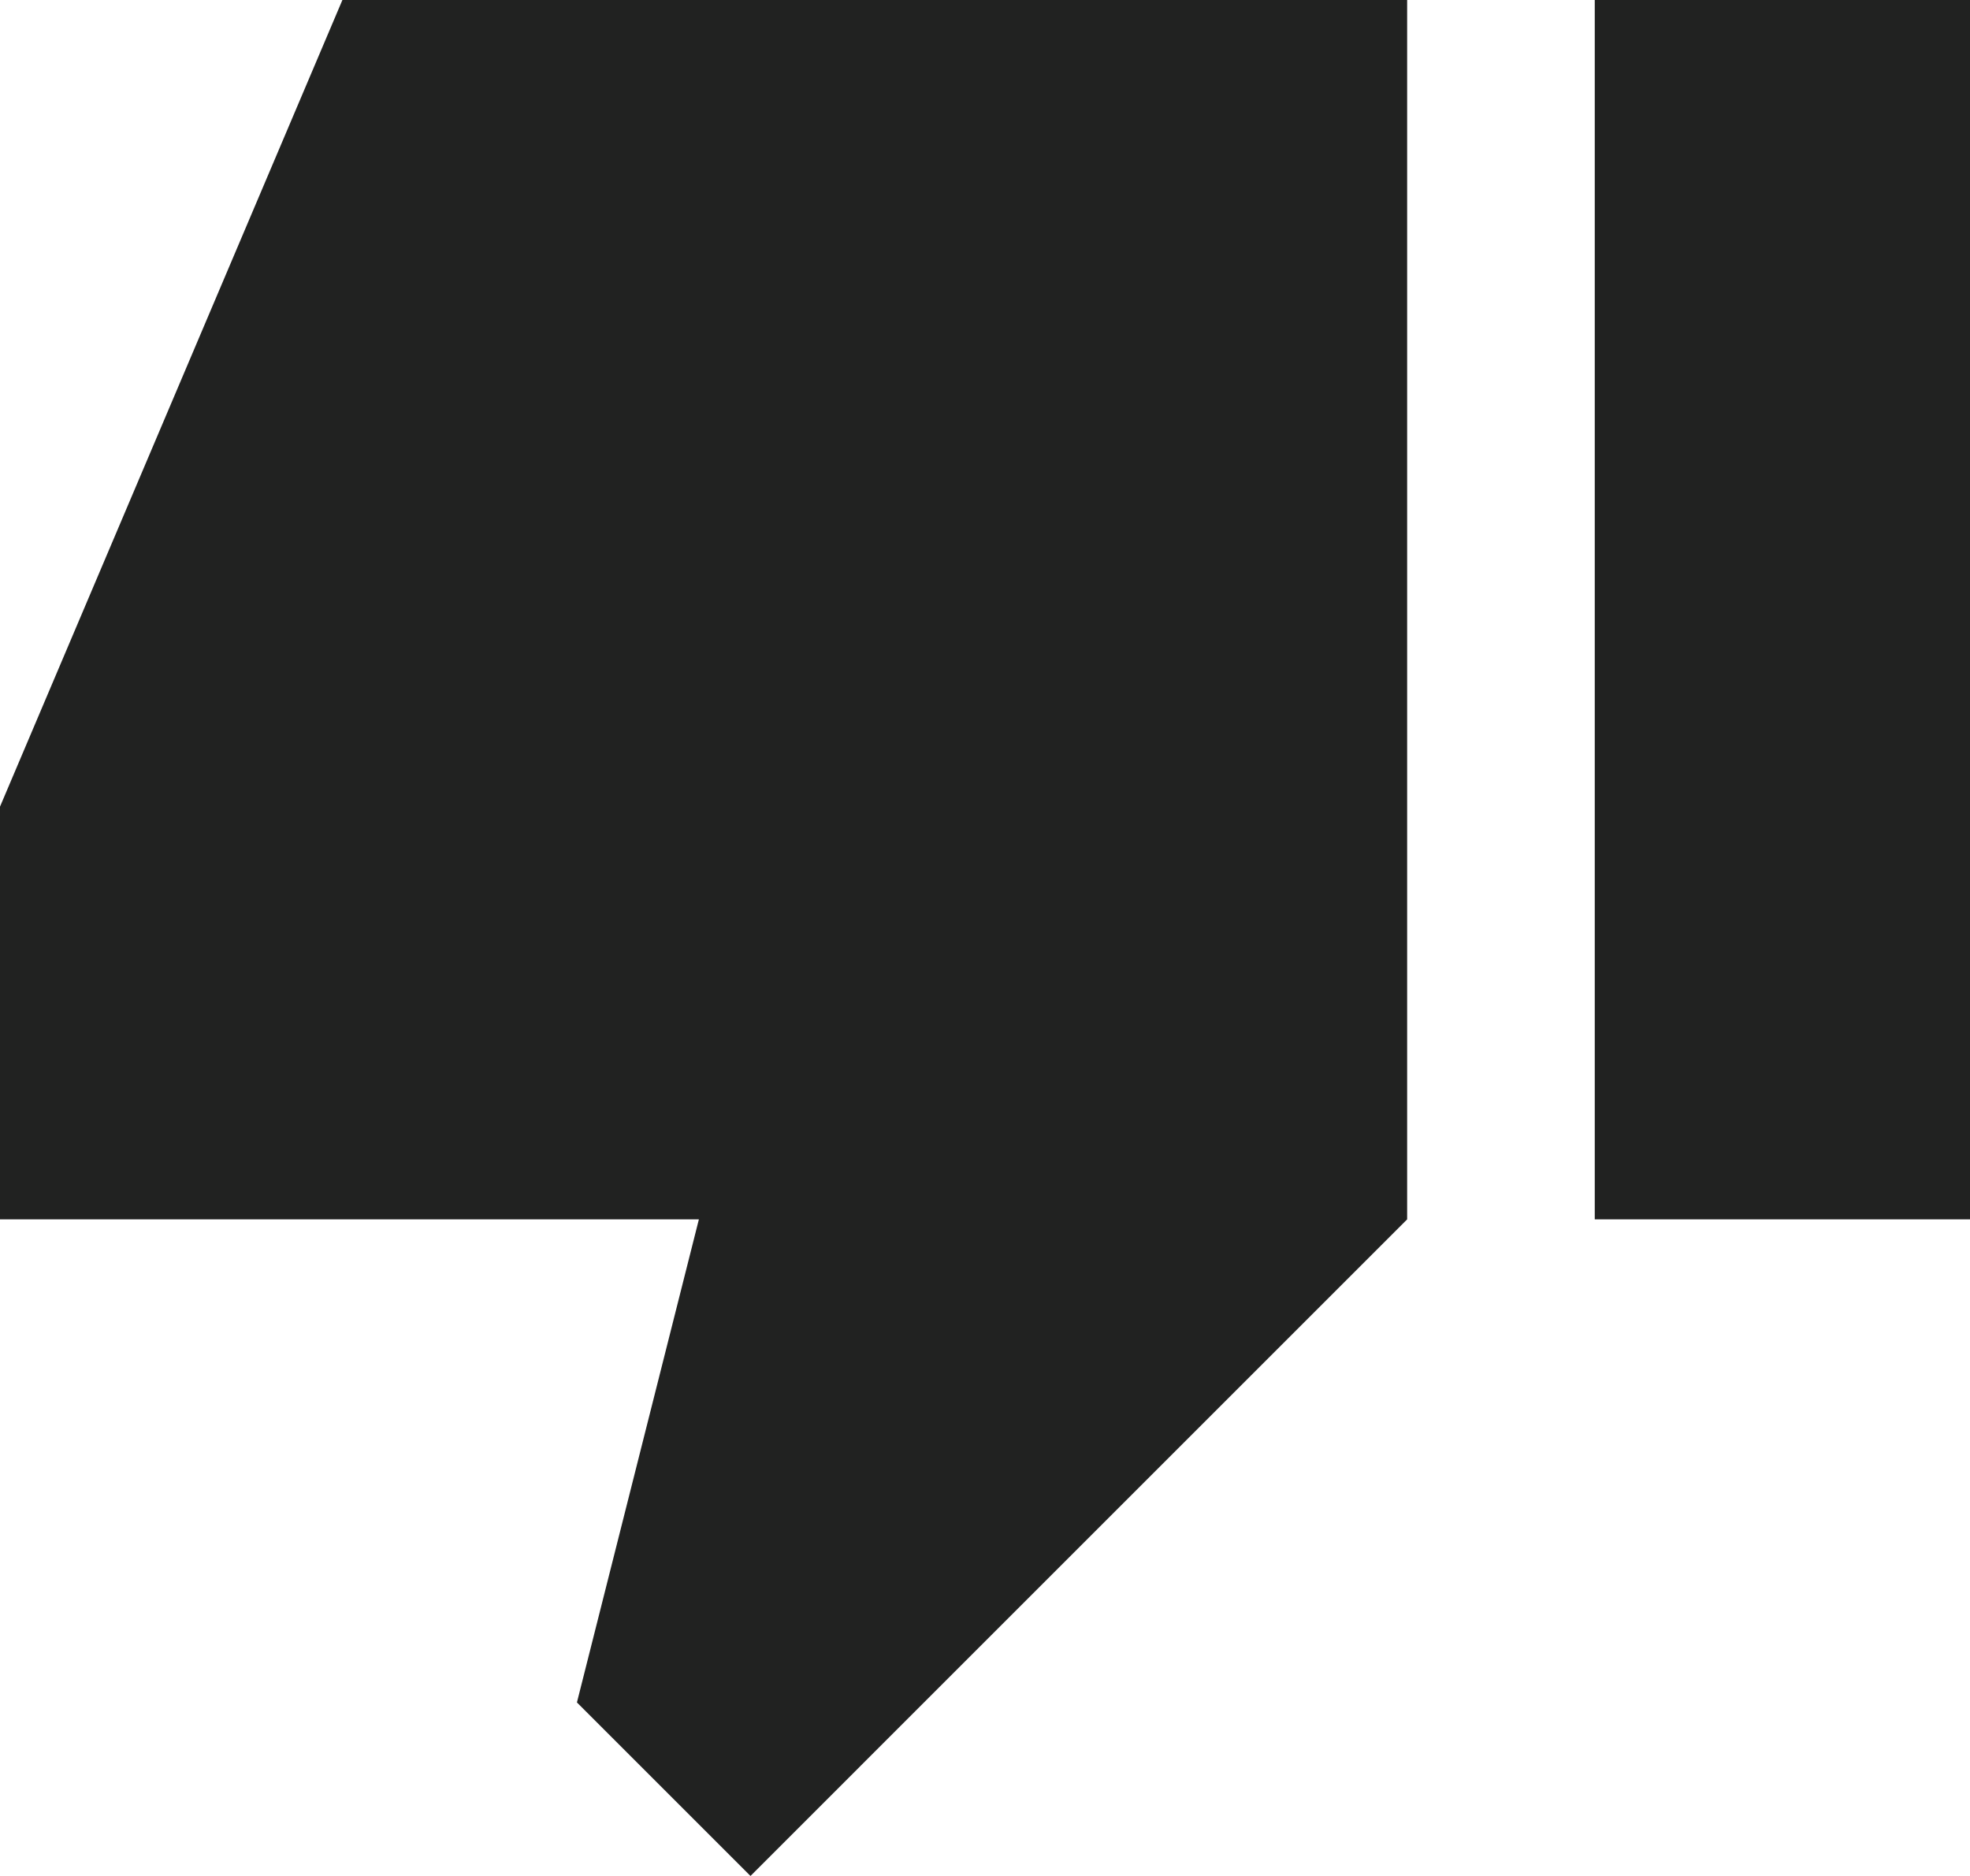 <?xml version="1.0" encoding="utf-8"?>
<svg xmlns="http://www.w3.org/2000/svg" fill="none" height="100%" overflow="visible" preserveAspectRatio="none" style="display: block;" viewBox="0 0 21 20" width="100%">
<path d="M0 13V8.6L3.65 0H15V13L8 20L6.15 18.15L7.45 13H0ZM17 13V0H21V13H17Z" fill="#212221" id="thumb_down"/>
</svg>
